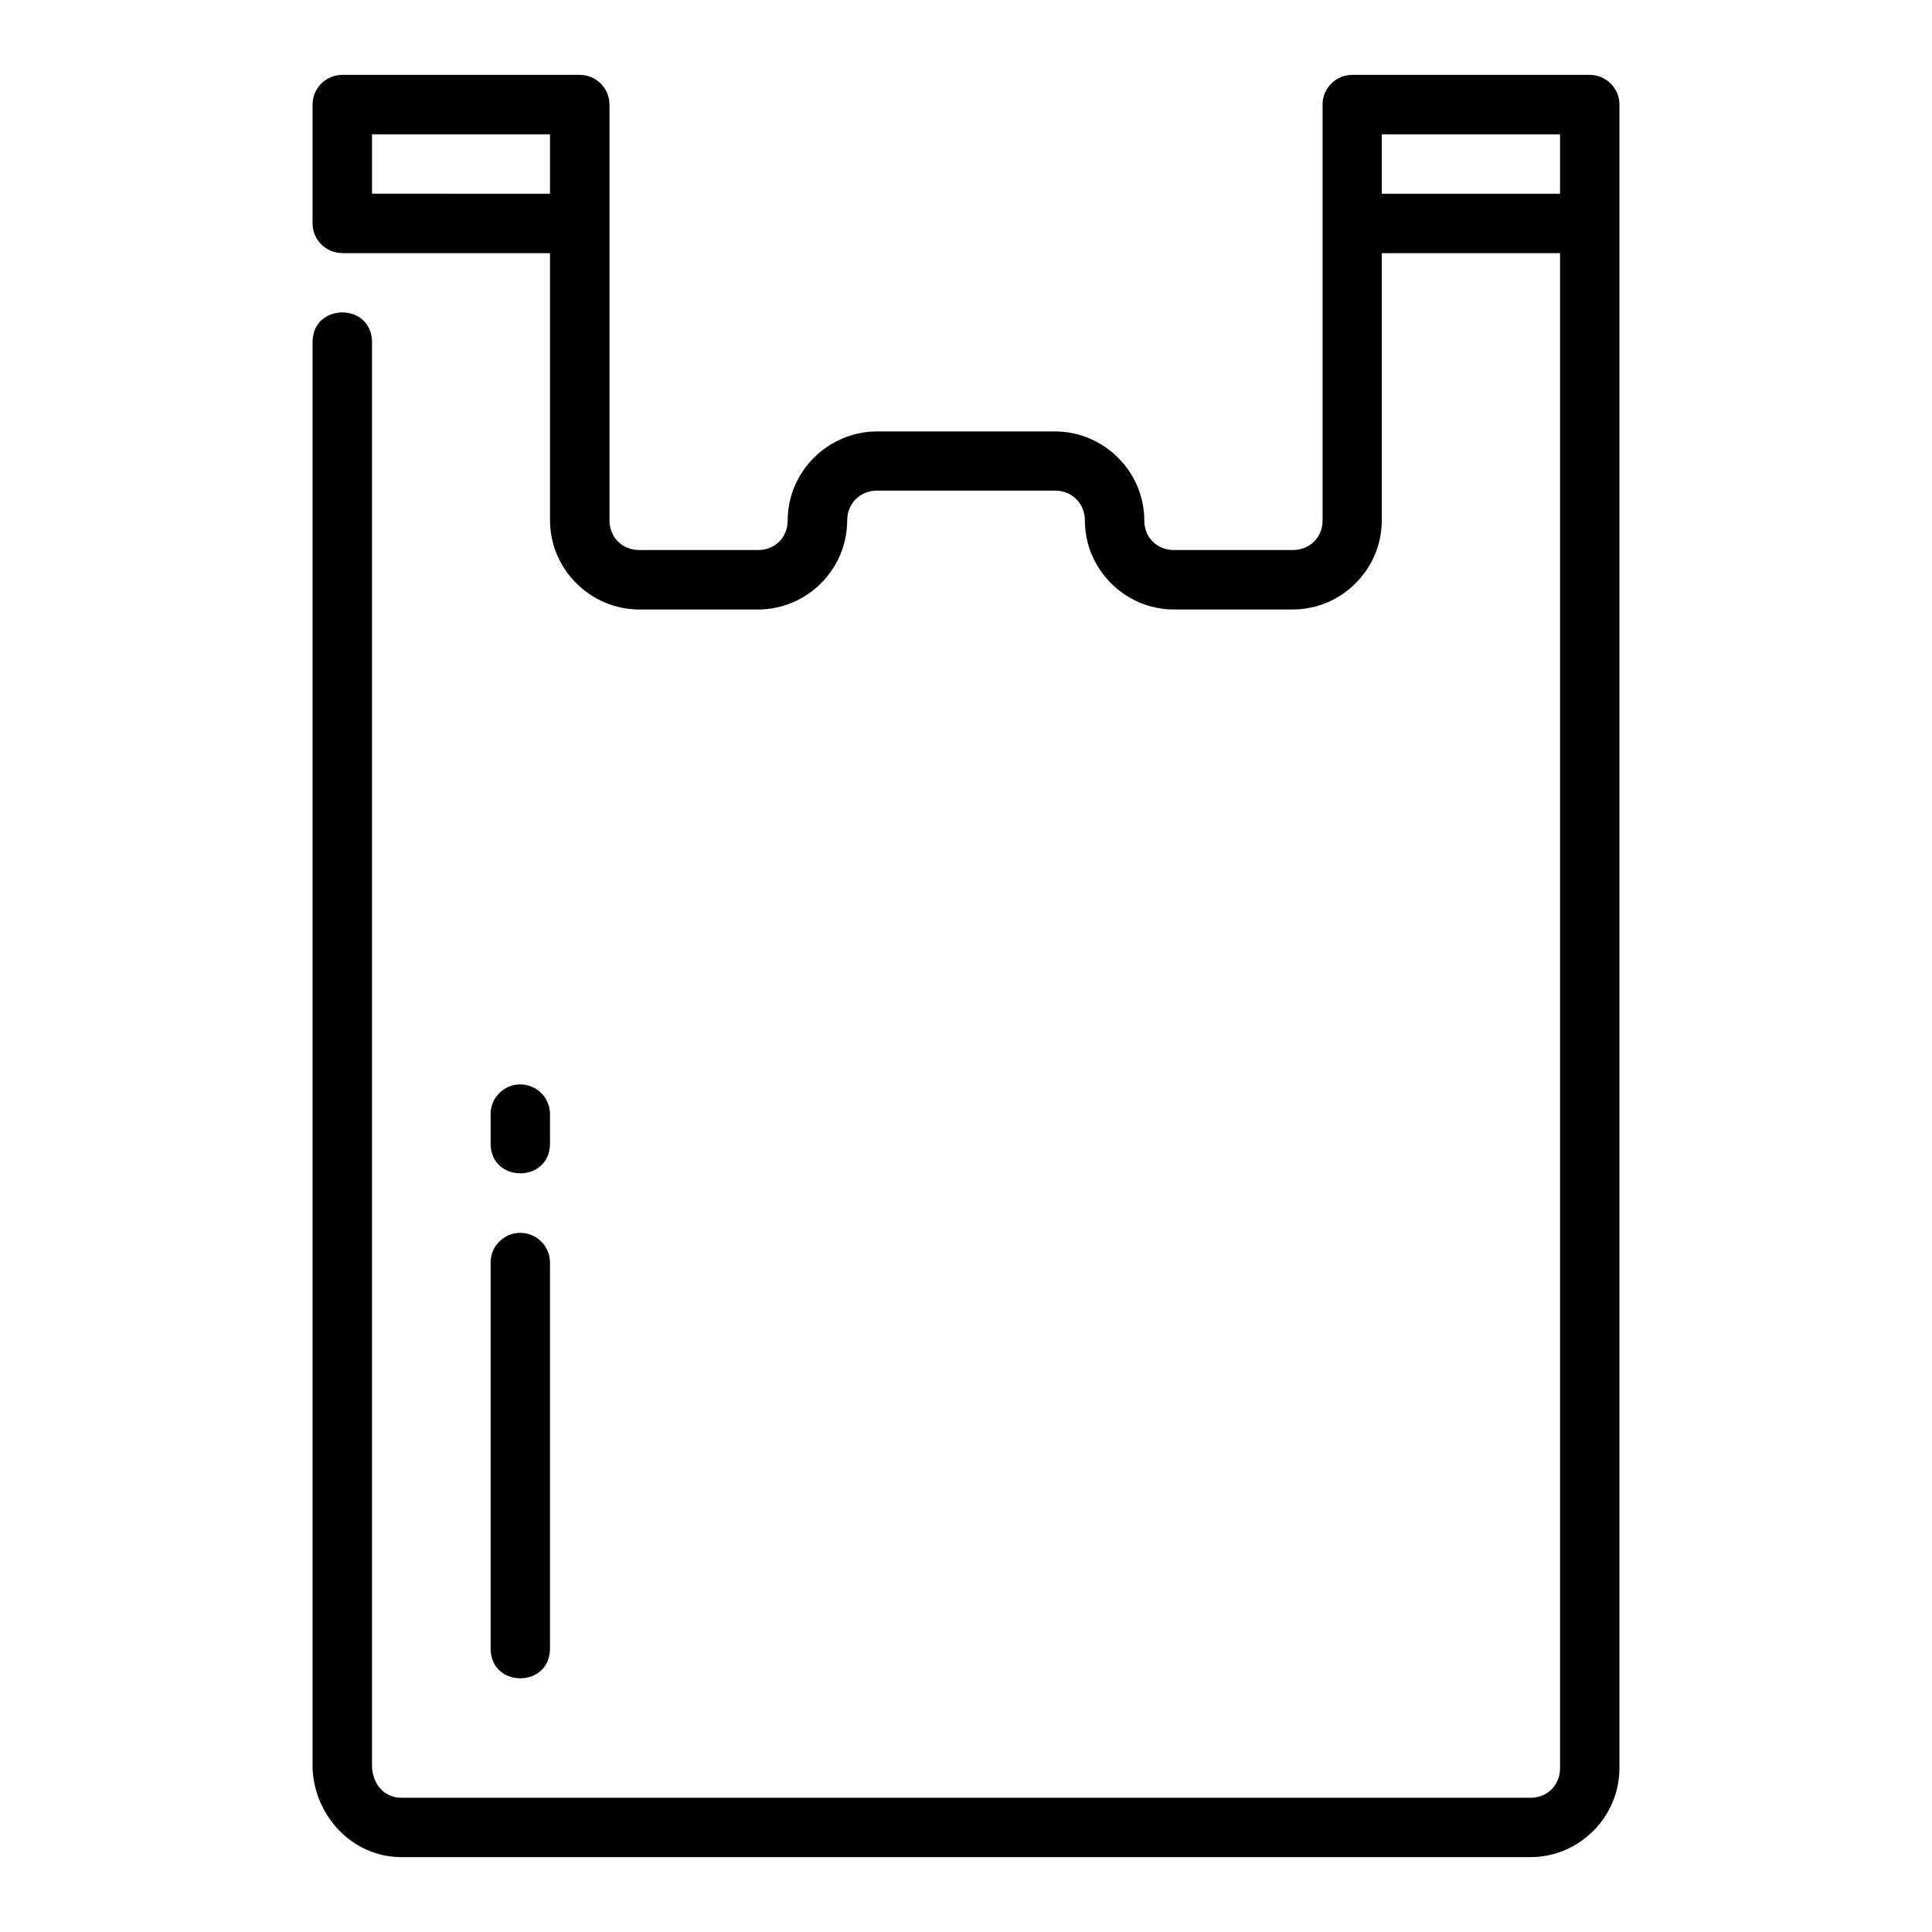 <?xml version="1.0" encoding="UTF-8"?>
<!-- Uploaded to: ICON Repo, www.svgrepo.com, Generator: ICON Repo Mixer Tools -->
<svg fill="#000000" width="800px" height="800px" version="1.1" viewBox="144 144 512 512" xmlns="http://www.w3.org/2000/svg">
 <path d="m250.43 636.16h299.15c12.945 0 23.586-10.637 23.586-23.586v-440.89c-0.016-4.324-3.519-7.824-7.84-7.84h-62.992c-4.324 0.016-7.824 3.519-7.84 7.84v110.24c0 4.496-3.406 7.84-7.902 7.84h-31.504c-4.496 0-7.84-3.344-7.84-7.84 0-12.945-10.699-23.586-23.648-23.586h-47.188c-12.945 0-23.664 10.637-23.664 23.586 0 4.496-3.344 7.84-7.84 7.84h-31.488c-4.496 0-7.902-3.344-7.902-7.84v-110.24c-0.016-4.324-3.519-7.824-7.84-7.84h-63.008c-4.324 0.016-7.824 3.519-7.84 7.84v31.504c0 4.336 3.508 7.856 7.84 7.871v0.031h55.09v70.832c0 12.945 10.715 23.602 23.664 23.602h31.488c12.945 0 23.602-10.652 23.602-23.602 0-4.496 3.406-7.902 7.902-7.902h47.188c4.496 0 7.902 3.406 7.902 7.902 0 12.945 10.637 23.602 23.586 23.602h31.504c12.945 0 23.586-10.652 23.586-23.602v-70.832h47.246v401.49c0 4.496-3.344 7.84-7.84 7.84h-299.16c-4.461 0-7.566-3.309-7.84-8.195v-377.55c0.004-10.508-15.758-10.508-15.758 0v378.07c0.594 12.648 10.648 23.418 23.602 23.418zm-7.84-456.56h47.172v15.746l-47.172-0.004zm267.59 0h47.246v15.746h-47.246zm-228.37 251.78c-4.356 0.031-7.848 3.609-7.797 7.965v7.902c0.227 10.266 15.516 10.266 15.742 0v-7.902c0.051-4.414-3.535-8.008-7.949-7.965zm0 39.344c-4.379 0.031-7.879 3.648-7.797 8.027v102.32c0.227 10.266 15.516 10.266 15.742 0v-102.32c0.086-4.438-3.512-8.07-7.949-8.027z"/>
</svg>